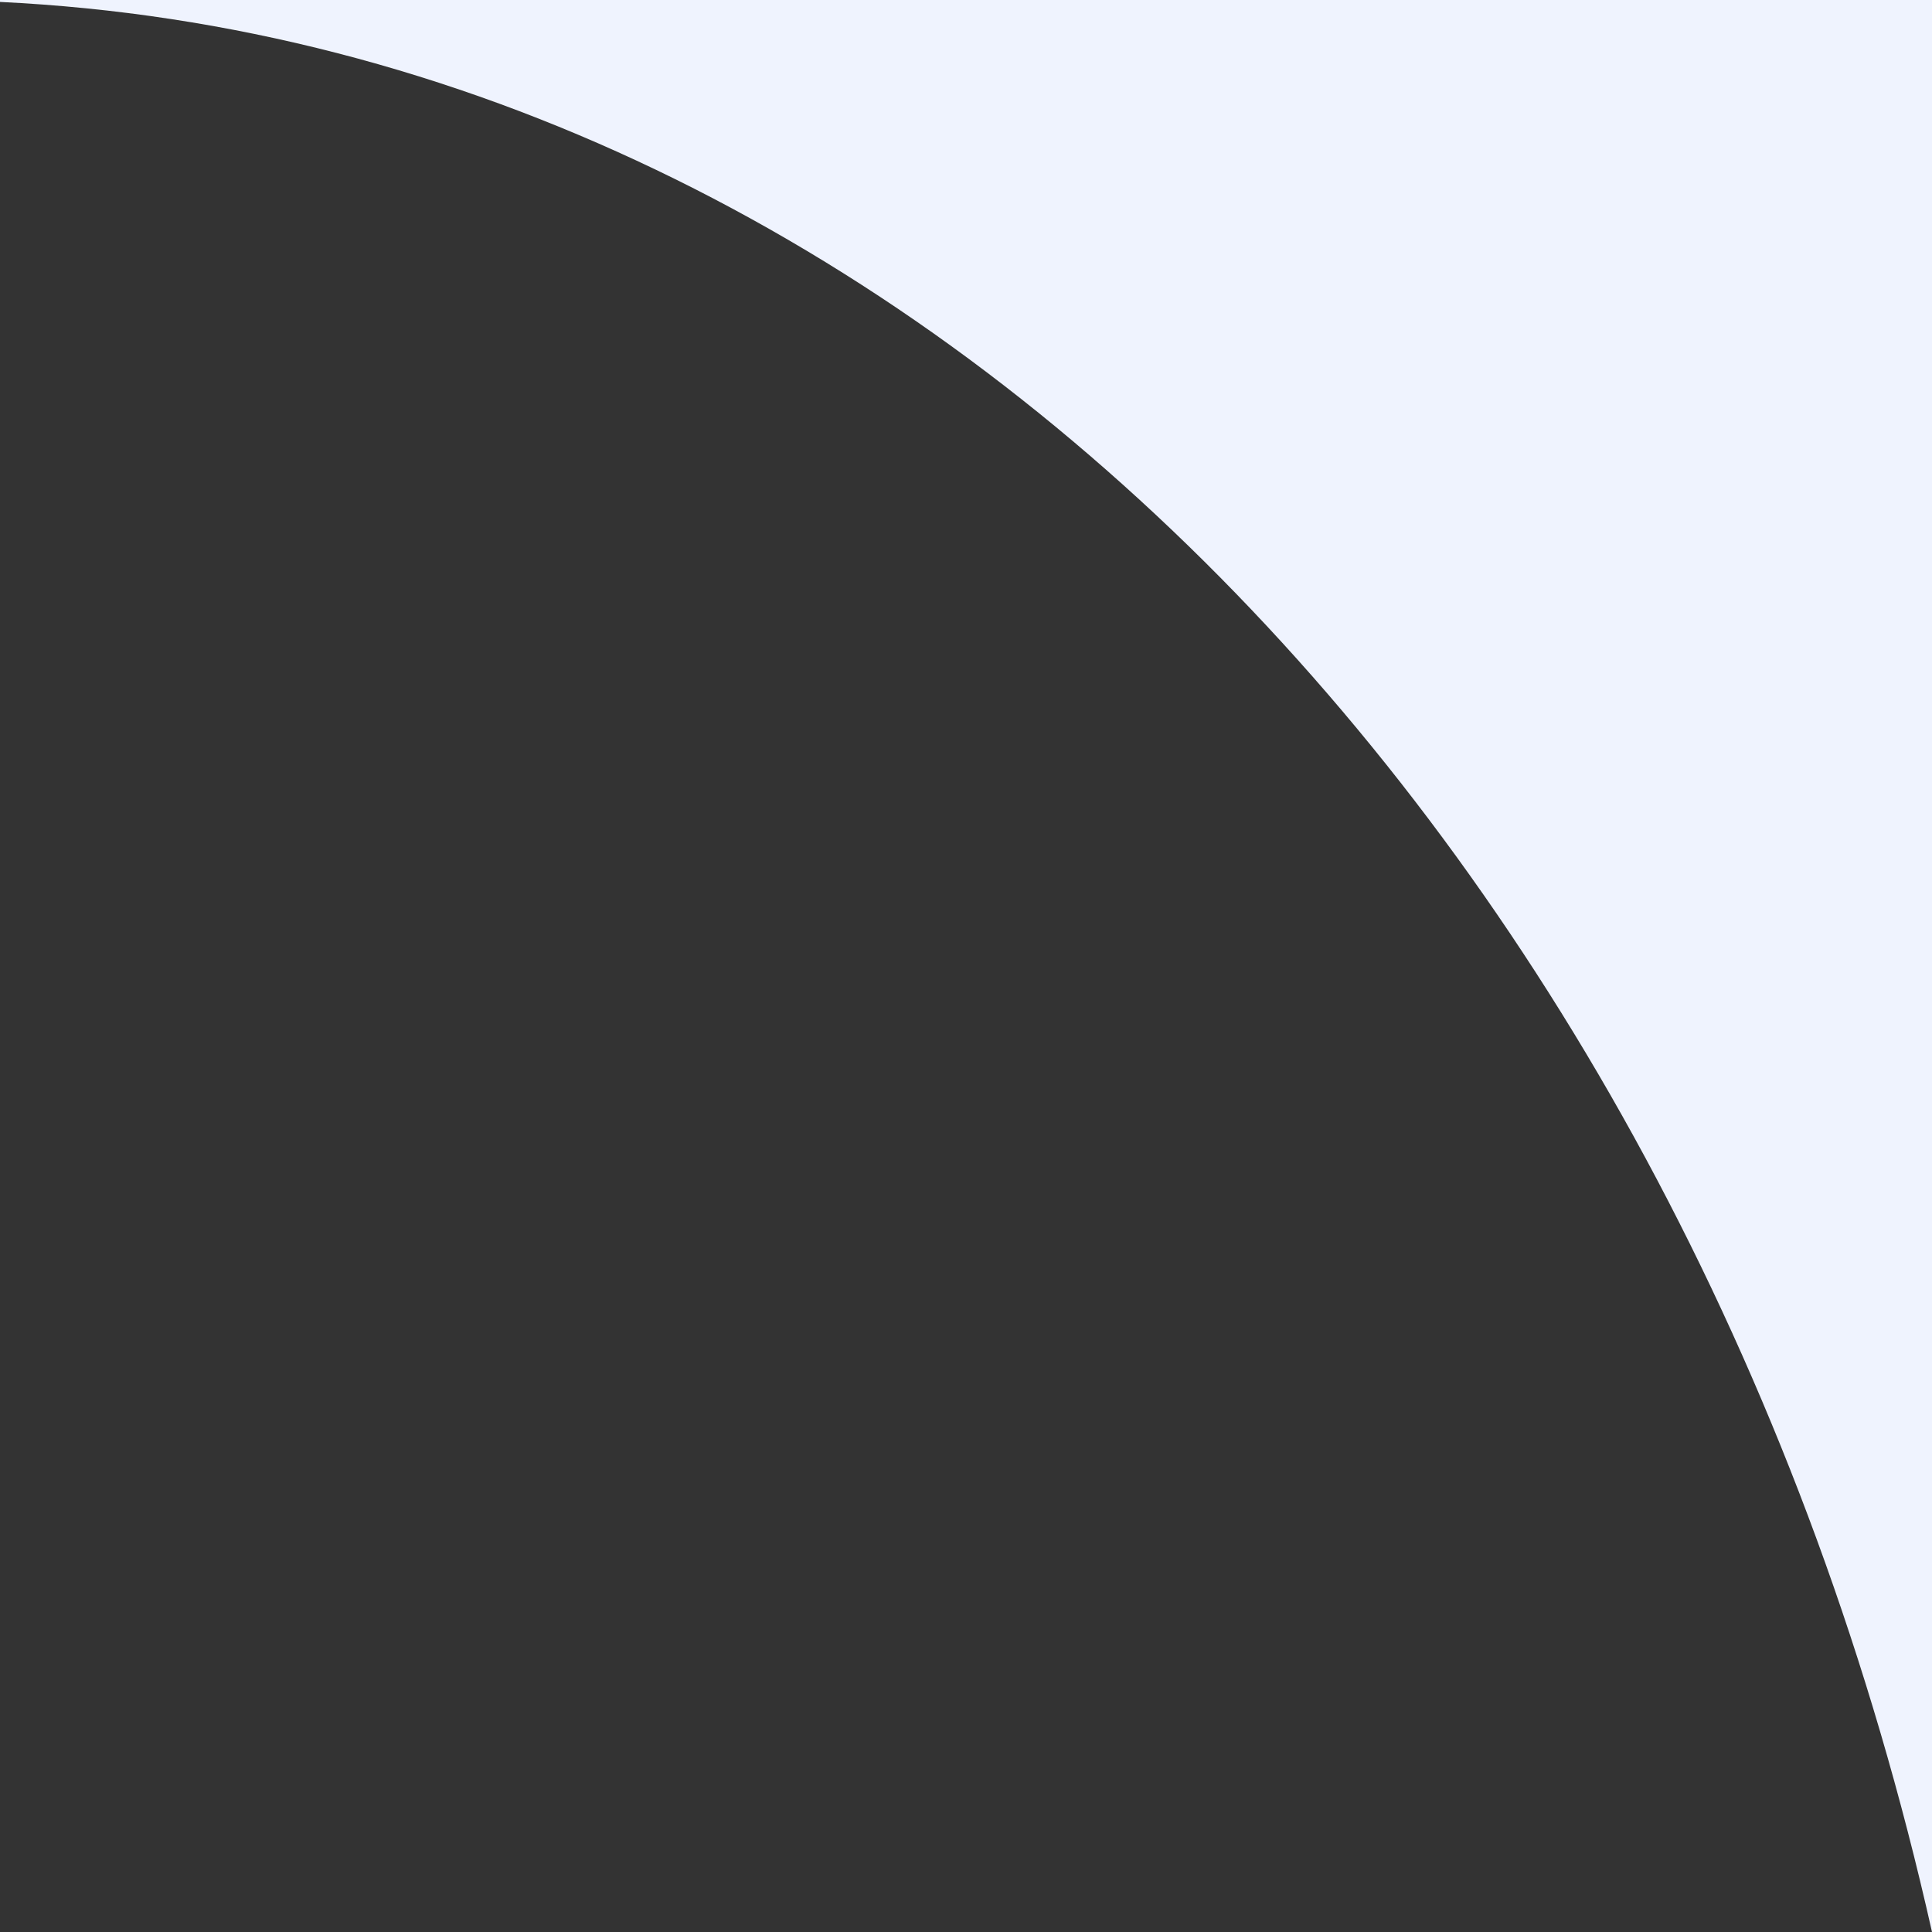 <svg width="18" height="18" viewBox="0 0 18 18" fill="none" xmlns="http://www.w3.org/2000/svg">
<rect x="0" y="0" width="18" height="18" fill="#333333" stroke="none"/>
<path fill-rule="evenodd" clip-rule="evenodd" d="M18 18V0H0V0.018C8.575 0.431 15.732 7.9 18 18Z" fill="#EFF3FE"/>
</svg>
